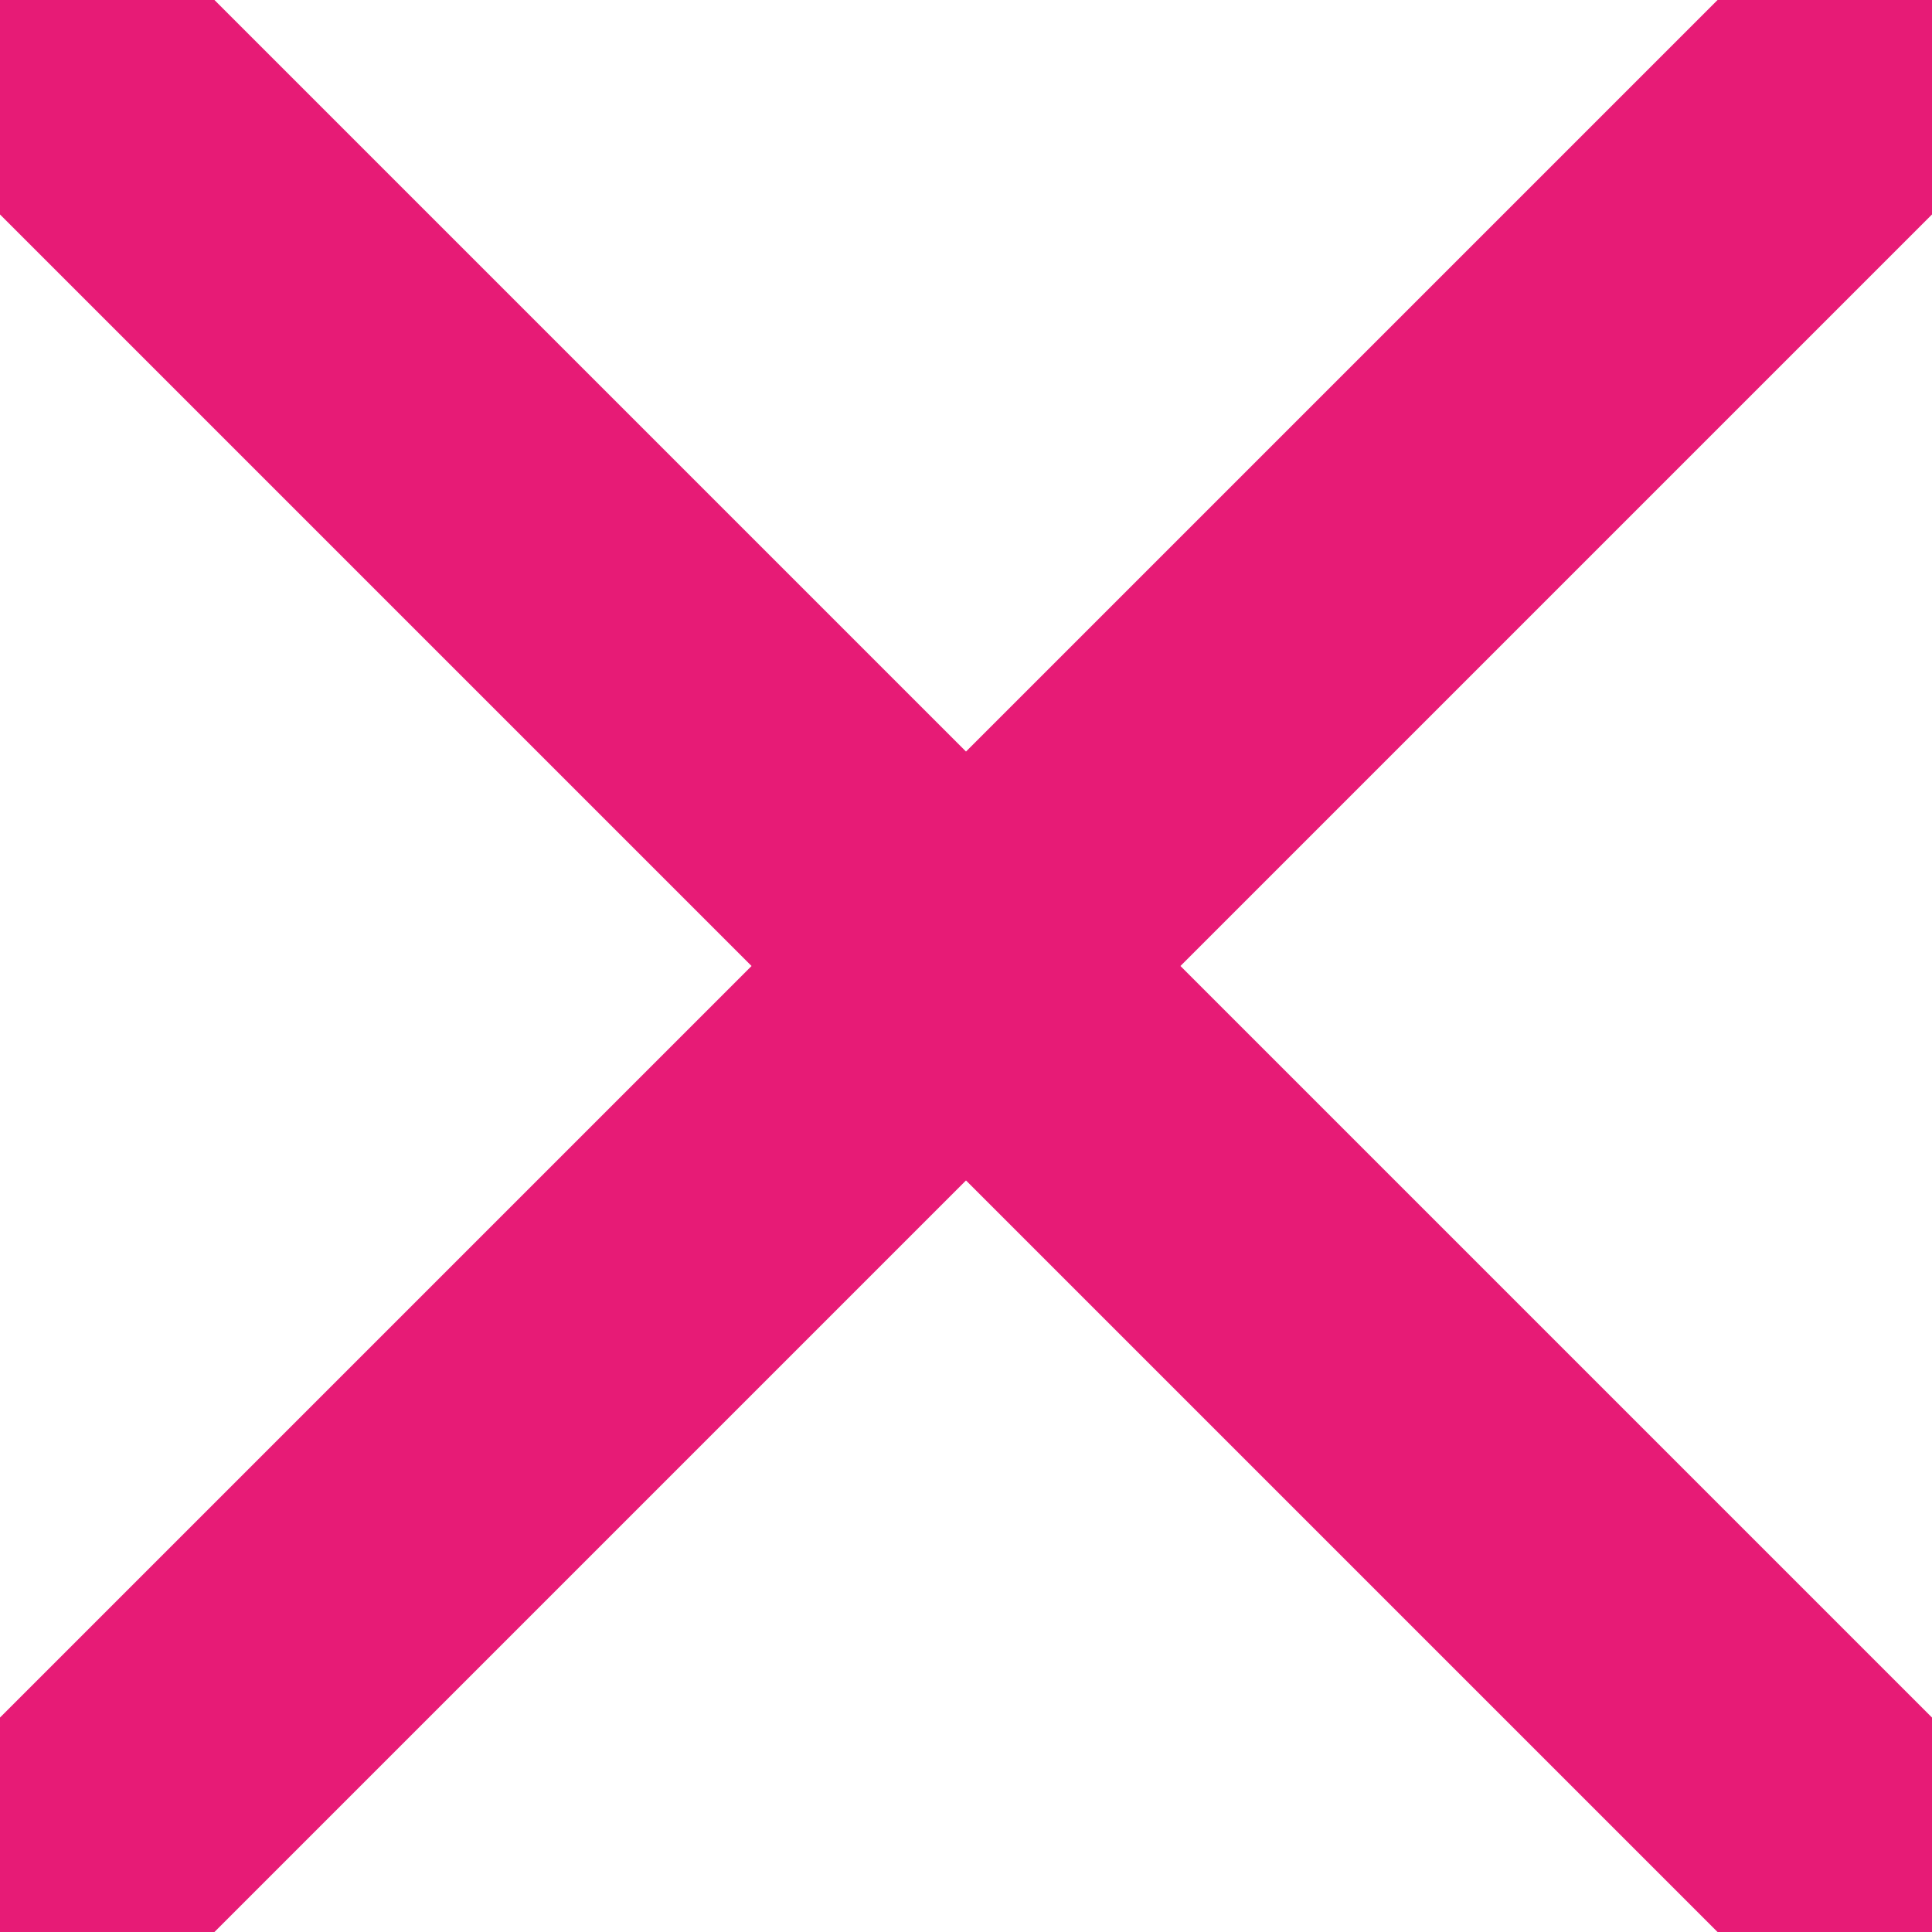 <?xml version="1.0" encoding="utf-8"?>
<!-- Generator: Adobe Illustrator 27.4.1, SVG Export Plug-In . SVG Version: 6.00 Build 0)  -->
<svg version="1.1" id="Layer_2_00000117639058201109914130000004402100392298085762_"
	 xmlns="http://www.w3.org/2000/svg" xmlns:xlink="http://www.w3.org/1999/xlink" x="0px" y="0px" viewBox="0 0 100 100"
	 style="enable-background:new 0 0 100 100;" xml:space="preserve">
<style type="text/css">
	.st0{fill:#E71B76;}
</style>
<g id="Layer_1-2">
	<g>
		<polygon class="st0" points="100,11.1 100,0 88.9,0 50,38.9 11.1,0 0,0 0,11.1 38.9,50 0,88.9 0,100 11.1,100 50,61.1 88.9,100 
			100,100 100,88.9 61.1,50 		"/>
	</g>
</g>
</svg>

